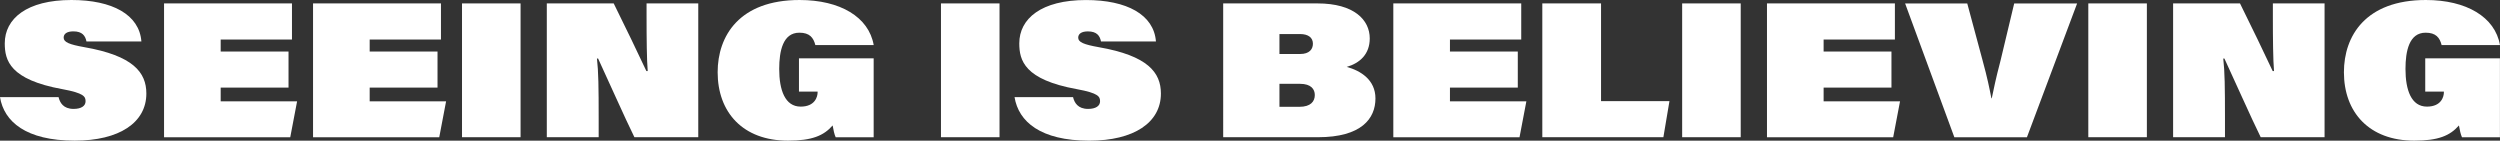 <svg viewBox="0 0 871.84 49.05" xmlns="http://www.w3.org/2000/svg" data-sanitized-data-name="Laag 2" data-name="Laag 2" id="Laag_2">
  <rect x="0" y="0" width="871.84" height="49.05" fill="#333333" stroke="none"/>
  <defs>
    <style>
      .cls-1 {
        fill: #fff;
        stroke-width: 0px;
      }
    </style>
  </defs>
  <g data-sanitized-data-name="Layer 1" data-name="Layer 1" id="Layer_1">
    <g>
      <path d="M20.42,33.87c.46,1.92,1.66,4.11,5.24,4.11,2.72,0,4.18-1.06,4.18-2.65s-.46-2.85-8.09-4.24C3.45,27.77,1.66,21.08,1.66,15.11,1.66,6.5,9.35,0,24.92,0c14.25,0,23.66,5.1,24.39,14.45h-19.16c-.4-1.99-1.46-3.51-4.57-3.51-2.25,0-3.38.86-3.38,2.19,0,1.59,1.99,2.39,7.16,3.31,17.1,2.98,21.68,8.82,21.68,16.17,0,10.14-9.41,16.44-24.99,16.44-16.97,0-24.66-6.63-26.05-15.18h20.42Z" class="cls-1"></path>
      <path d="M100.62,30.56h-23.66v4.77h26.65l-2.39,12.53h-44.01V1.19h44.61v12.59h-24.86v4.18h23.66v12.59Z" class="cls-1"></path>
      <path d="M152.58,30.56h-23.66v4.77h26.65l-2.39,12.53h-44.01V1.19h44.61v12.59h-24.86v4.18h23.66v12.59Z" class="cls-1"></path>
      <path d="M181.54,1.19v46.66h-20.42V1.19h20.42Z" class="cls-1"></path>
      <path d="M190.69,47.86V1.19h23.33c4.18,8.48,8.35,17.04,11.4,23.6h.46c-.33-3.91-.4-11.27-.4-19.02V1.19h18.03v46.66h-22.27c-3.25-6.56-9.68-21.08-12.66-27.44h-.4c.53,4.64.6,10.01.6,20.75v6.69h-18.1Z" class="cls-1"></path>
      <path d="M304.69,47.86h-13.26c-.46-.99-.79-2.52-1.06-4.11-3.12,3.58-7.22,5.3-15.58,5.3-15.78,0-24.52-9.94-24.52-23.86,0-12.66,7.56-25.19,28.57-25.19,14.12,0,24.13,5.9,25.85,15.71h-20.35c-.66-2.58-1.99-4.31-5.57-4.31-5.77,0-7.03,6.43-7.03,12.66,0,7.29,1.99,13.12,7.49,13.12,5.04,0,5.9-3.51,5.9-4.97v-.27h-6.5v-11.6h26.05v27.51Z" class="cls-1"></path>
      <path d="M348.57,1.19v46.66h-20.42V1.19h20.42Z" class="cls-1"></path>
      <path d="M374.21,33.87c.46,1.92,1.66,4.11,5.24,4.11,2.72,0,4.18-1.06,4.18-2.65s-.46-2.85-8.09-4.24c-18.29-3.31-20.08-10.01-20.08-15.97,0-8.62,7.69-15.11,23.27-15.11,14.25,0,23.66,5.1,24.39,14.45h-19.16c-.4-1.99-1.46-3.51-4.57-3.51-2.25,0-3.38.86-3.38,2.19,0,1.59,1.99,2.39,7.16,3.31,17.1,2.98,21.68,8.82,21.68,16.17,0,10.14-9.41,16.44-24.99,16.44-16.97,0-24.66-6.63-26.05-15.18h20.42Z" class="cls-1"></path>
      <path d="M426.57,1.19h32.88c12.79,0,18.23,5.77,18.23,12.2,0,5.57-3.51,8.62-8.02,9.94,4.84,1.33,10.01,4.51,10.01,11,0,7.03-4.91,13.52-20.02,13.52h-33.08V1.19ZM453.42,18.83c3.25,0,4.44-1.72,4.44-3.58,0-2.06-1.52-3.38-4.51-3.38h-7.16v6.96h7.22ZM446.19,37.25h6.96c3.91,0,5.37-1.86,5.37-4.11,0-1.99-1.26-3.91-5.17-3.91h-7.16v8.02Z" class="cls-1"></path>
      <path d="M529.31,30.56h-23.66v4.77h26.65l-2.39,12.53h-44.01V1.19h44.61v12.59h-24.86v4.18h23.66v12.59Z" class="cls-1"></path>
      <path d="M537.86,1.19h20.48v34.07h23.86l-2.12,12.59h-42.22V1.19Z" class="cls-1"></path>
      <path d="M607.05,1.19v46.66h-20.42V1.19h20.42Z" class="cls-1"></path>
      <path d="M659.62,30.56h-23.66v4.77h26.65l-2.39,12.53h-44.01V1.19h44.61v12.59h-24.86v4.18h23.66v12.59Z" class="cls-1"></path>
      <path d="M681.55,47.86l-17.17-46.66h21.67l5.3,19.69c1.79,6.56,2.39,9.68,3.12,13.39h.13c.73-3.45,1.33-6.56,3.05-13.12l4.77-19.95h21.94l-17.5,46.66h-25.32Z" class="cls-1"></path>
      <path d="M748.69,1.19v46.66h-20.42V1.19h20.42Z" class="cls-1"></path>
      <path d="M757.84,47.86V1.19h23.33c4.18,8.48,8.35,17.04,11.4,23.6h.46c-.33-3.91-.4-11.27-.4-19.02V1.19h18.03v46.66h-22.27c-3.25-6.56-9.68-21.08-12.66-27.44h-.4c.53,4.64.6,10.01.6,20.75v6.69h-18.1Z" class="cls-1"></path>
      <path d="M871.84,47.86h-13.26c-.46-.99-.79-2.52-1.06-4.11-3.12,3.58-7.22,5.3-15.58,5.3-15.78,0-24.53-9.94-24.53-23.86,0-12.66,7.56-25.19,28.57-25.19,14.12,0,24.13,5.9,25.85,15.71h-20.35c-.66-2.58-1.99-4.31-5.57-4.31-5.77,0-7.03,6.43-7.03,12.66,0,7.29,1.99,13.12,7.49,13.12,5.04,0,5.9-3.51,5.9-4.97v-.27h-6.5v-11.6h26.05v27.51Z" class="cls-1"></path>
    </g>
  </g>
</svg>